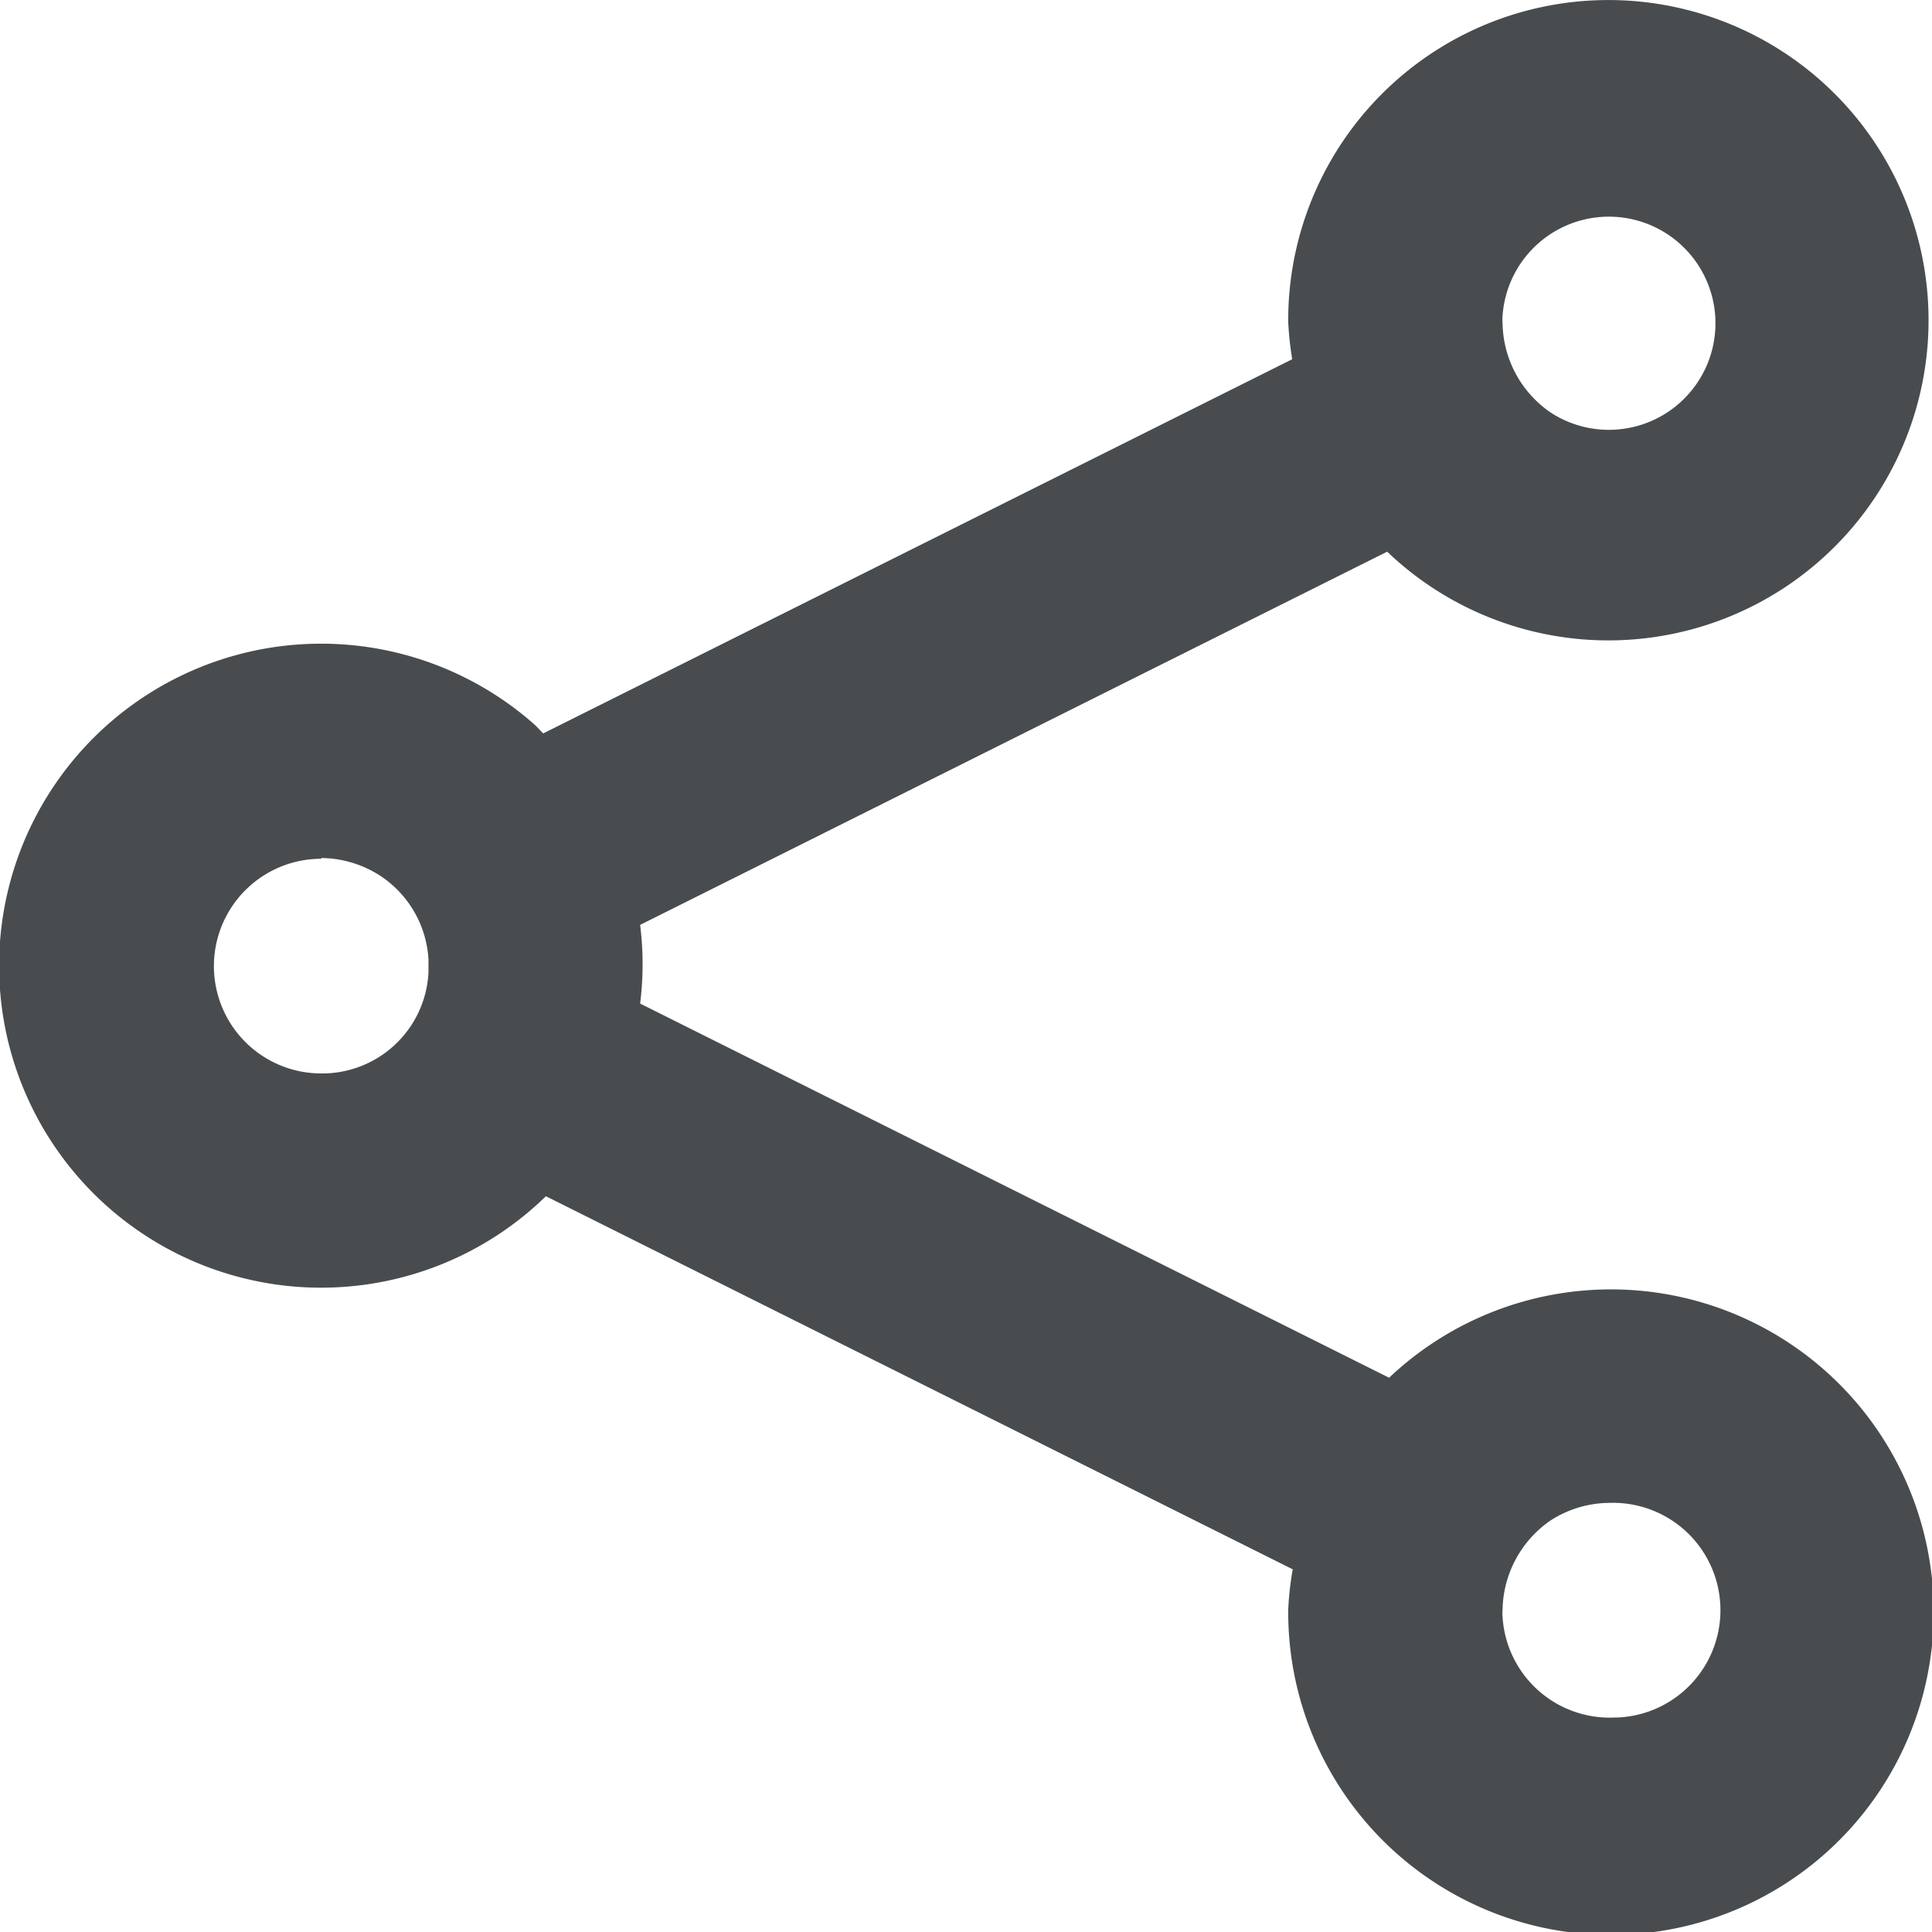 <svg width="18" height="18" xmlns="http://www.w3.org/2000/svg" viewBox="0 0 18 18" mirror-in-rtl="true">
  <path fill="#494c4e" d="M12.94 12.835L5.964 9.35a2.948 2.948 0 000-.733l6.96-3.477a2.983 2.983 0 10-.922-2.139 3.1 3.1 0 00.037.346L5.061 6.833c-.032-.031-.06-.065-.093-.093a3 3 0 10.118 4.405l6.958 3.476a2.862 2.862 0 00-.042.38 3.007 3.007 0 10.941-2.166zm1.059-9.893a.993.993 0 11.446.9 1.028 1.028 0 01-.446-.837.288.288 0 010-.063zM2.993 10.001a1 1 0 010-2v-.007a1.025 1.025 0 01.558.171 1 1 0 01.441.775v.12a.991.991 0 01-1 .941zm12.065 6a1 1 0 01-1.059-.939.3.3 0 010-.06 1.031 1.031 0 01.444-.834 1.021 1.021 0 01.556-.166 1 1 0 01.059 2z"/>
</svg>

